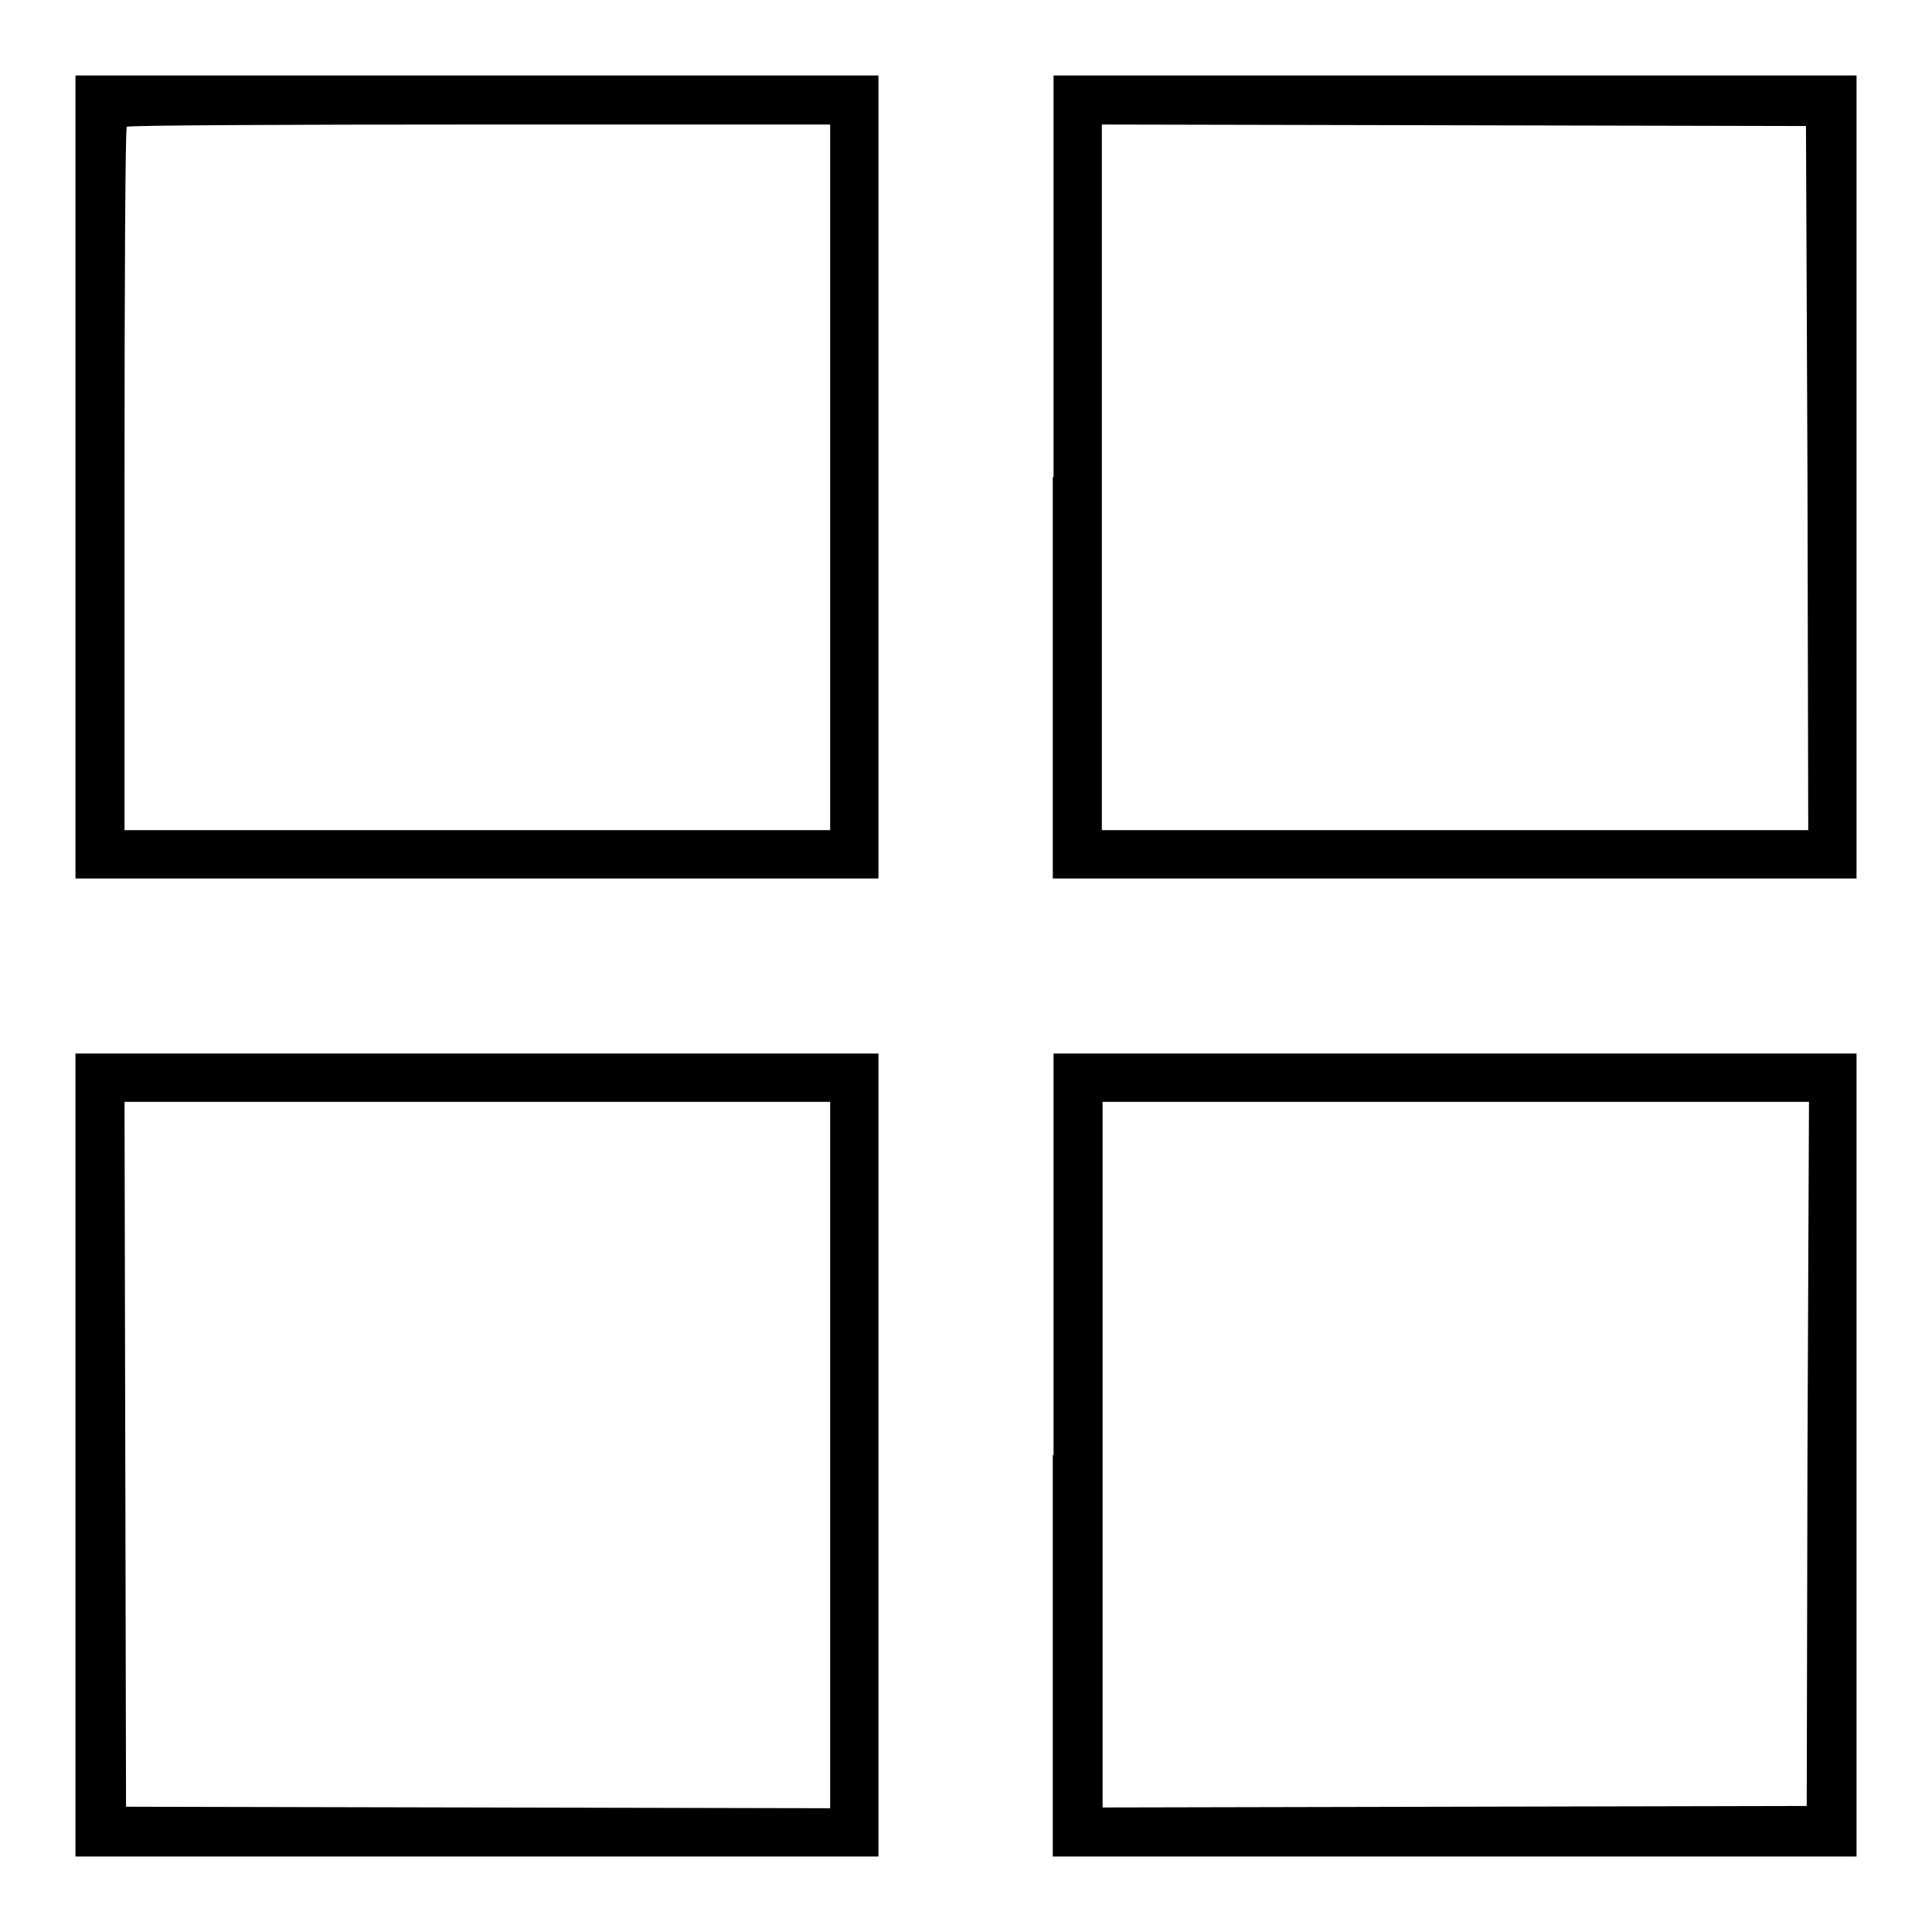<?xml version="1.0" encoding="utf-8"?>
<!-- Svg Vector Icons : http://www.onlinewebfonts.com/icon -->
<!DOCTYPE svg PUBLIC "-//W3C//DTD SVG 1.1//EN" "http://www.w3.org/Graphics/SVG/1.1/DTD/svg11.dtd">
<svg version="1.1" xmlns="http://www.w3.org/2000/svg" xmlns:xlink="http://www.w3.org/1999/xlink" x="0px" y="0px" viewBox="0 0 256 256" enable-background="new 0 0 256 256" xml:space="preserve">
<g><g><g><path fill="#000000" d="M10,63.2v53.2h53.2h53.2V63.2V10H63.2H10V63.2z M110,63.2V110H63.2H16.5V63.6c0-25.6,0.1-46.6,0.3-46.8c0.1-0.2,21.2-0.3,46.8-0.3H110L110,63.2L110,63.2z"/><path fill="#000000" d="M139.5,63.2v53.2h53.2H246V63.2V10h-53.2h-53.2V63.2z M239.5,63.3l0.1,46.7h-46.8H146V63.2V16.5l46.7,0.1l46.6,0.1L239.5,63.3z"/><path fill="#000000" d="M10,192.8V246h53.2h53.2v-53.2v-53.2H63.2H10V192.8z M110,192.8v46.8l-46.6-0.1l-46.7-0.1l-0.1-46.7L16.5,146h46.8H110L110,192.8L110,192.8z"/><path fill="#000000" d="M139.5,192.8V246h53.2H246v-53.2v-53.2h-53.2h-53.2V192.8z M239.5,192.6l-0.1,46.7l-46.6,0.1l-46.7,0.1v-46.8V146h46.8h46.8L239.5,192.6z"/></g></g></g>
</svg>